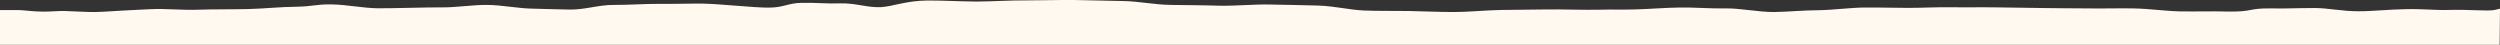 <?xml version="1.0" encoding="UTF-8"?> <!-- Generator: Adobe Illustrator 26.3.1, SVG Export Plug-In . SVG Version: 6.00 Build 0) --> <svg xmlns="http://www.w3.org/2000/svg" xmlns:xlink="http://www.w3.org/1999/xlink" id="Layer_1" x="0px" y="0px" viewBox="0 0 1932.2 34.6" style="enable-background:new 0 0 1932.2 34.6;" xml:space="preserve"><rect x="0" y="0" width="1932.2" height="34.6" fill="#333333" stroke="none"/> <style type="text/css"> .st0{fill:#FFF9EF;} </style> <path class="st0" d="M1932.2,6.7l-4.2,1l0,0c-5.3,1.1-20-0.5-35.9,0c-10.4,0.3-20.6-1-32.9-0.6c-11.4,0.1-24.9,1.6-36.2,1.6 c-12.3,0.1-23.7-2.5-34-2.5c-20.3,0.1-17.2,0.5-34.4,0.3c-17.6-0.2-12.9,2.9-34.4,2.4c-10.1-0.3-22.1,0.1-35.2-0.1 c-11-0.2-24-2.1-36.3-2.3c-11.4-0.2-23.3,0.2-35.2,0c-11.7-0.1-23.5-0.1-35.2-0.3c-11.9-0.2-23.7-0.3-35.1-0.5 c-12.4-0.2-24.3,0.1-35.2-0.1c-13.3-0.1-23,0.5-33,0.5c-12,0-22.1-0.4-33.4-0.3c-11.9,0.1-25.2,2-36.5,2.1 c-12,0.1-22.6,1.2-33.9,1.4c-11.9,0.1-26.7-3.1-38-2.8c-12,0.2-23.8-0.9-35.1-0.7c-12,0.2-23.5,1.2-34.8,1.5 c-12,0.3-15.9-0.1-27.2,0.2c-12,0.3-29.7-0.4-41-0.2c-11.9,0.2-23.6,0.3-34.9,0.4c-12,0.2-25.1,1.6-36.5,1.6 c-11.9,0-23.4-0.6-34.8-0.8c-11.8-0.2-23.4,0.1-34.9-0.4c-11.3-0.5-21.7-3.3-35.1-3.8c-11.8-0.4-24.4-0.5-37.4-0.8 c-12.1-0.3-26.7,1.2-39.5,0.9C929.8,4,917.2,4,904.6,3.8c-12.5-0.2-24.2-2.8-36.6-3c-12.7-0.2-25.2-0.6-37.5-0.8 c-12.8-0.1-25.4,0.3-37.5,0.3c-13.2-0.1-26.5,0.9-38.3,0.9c-13.7-0.1-26.9-0.9-38-0.8c-16,0.1-26.9,4.6-35.5,5.1 c-10.6,0.6-19.6-3.2-31.9-2.9C638.4,3,632,2,620,2.2c-11.1,0.1-13.8,3.6-25.7,3.7c-11.2,0.1-39.3-3-51.1-3.1 c-11.4-0.1-22.6,0.3-34.3,0.2c-11.4-0.1-22.9,0.9-34.5,0.8c-11.5-0.1-22.1,3.7-33.7,3.6c-11.5-0.1-16.9-0.5-28.4-0.7 c-11.6-0.1-24.1-2.8-35.6-2.9c-11.6-0.1-23.7,2-35.1,1.9c-11.7-0.1-38,0.8-49.4,0.7c-11.7-0.1-24.8-2.9-36.1-3 c-12.6-0.1-14.4,1.6-26.7,1.8c-12.7,0.1-25.2,1.5-37.4,1.8c-12.9,0.3-26.3,0.1-38.3,0.5c-13,0.5-25.7-1-37.5-0.4 c-13.3,0.6-25.6,1.3-37,2c-14,0.8-26.5-1.2-36.9-0.4c-14.6,1-22.9-1-28.6-0.9l0,0H0v26.9h1931.9L1932.2,6.7z"></path> </svg> 